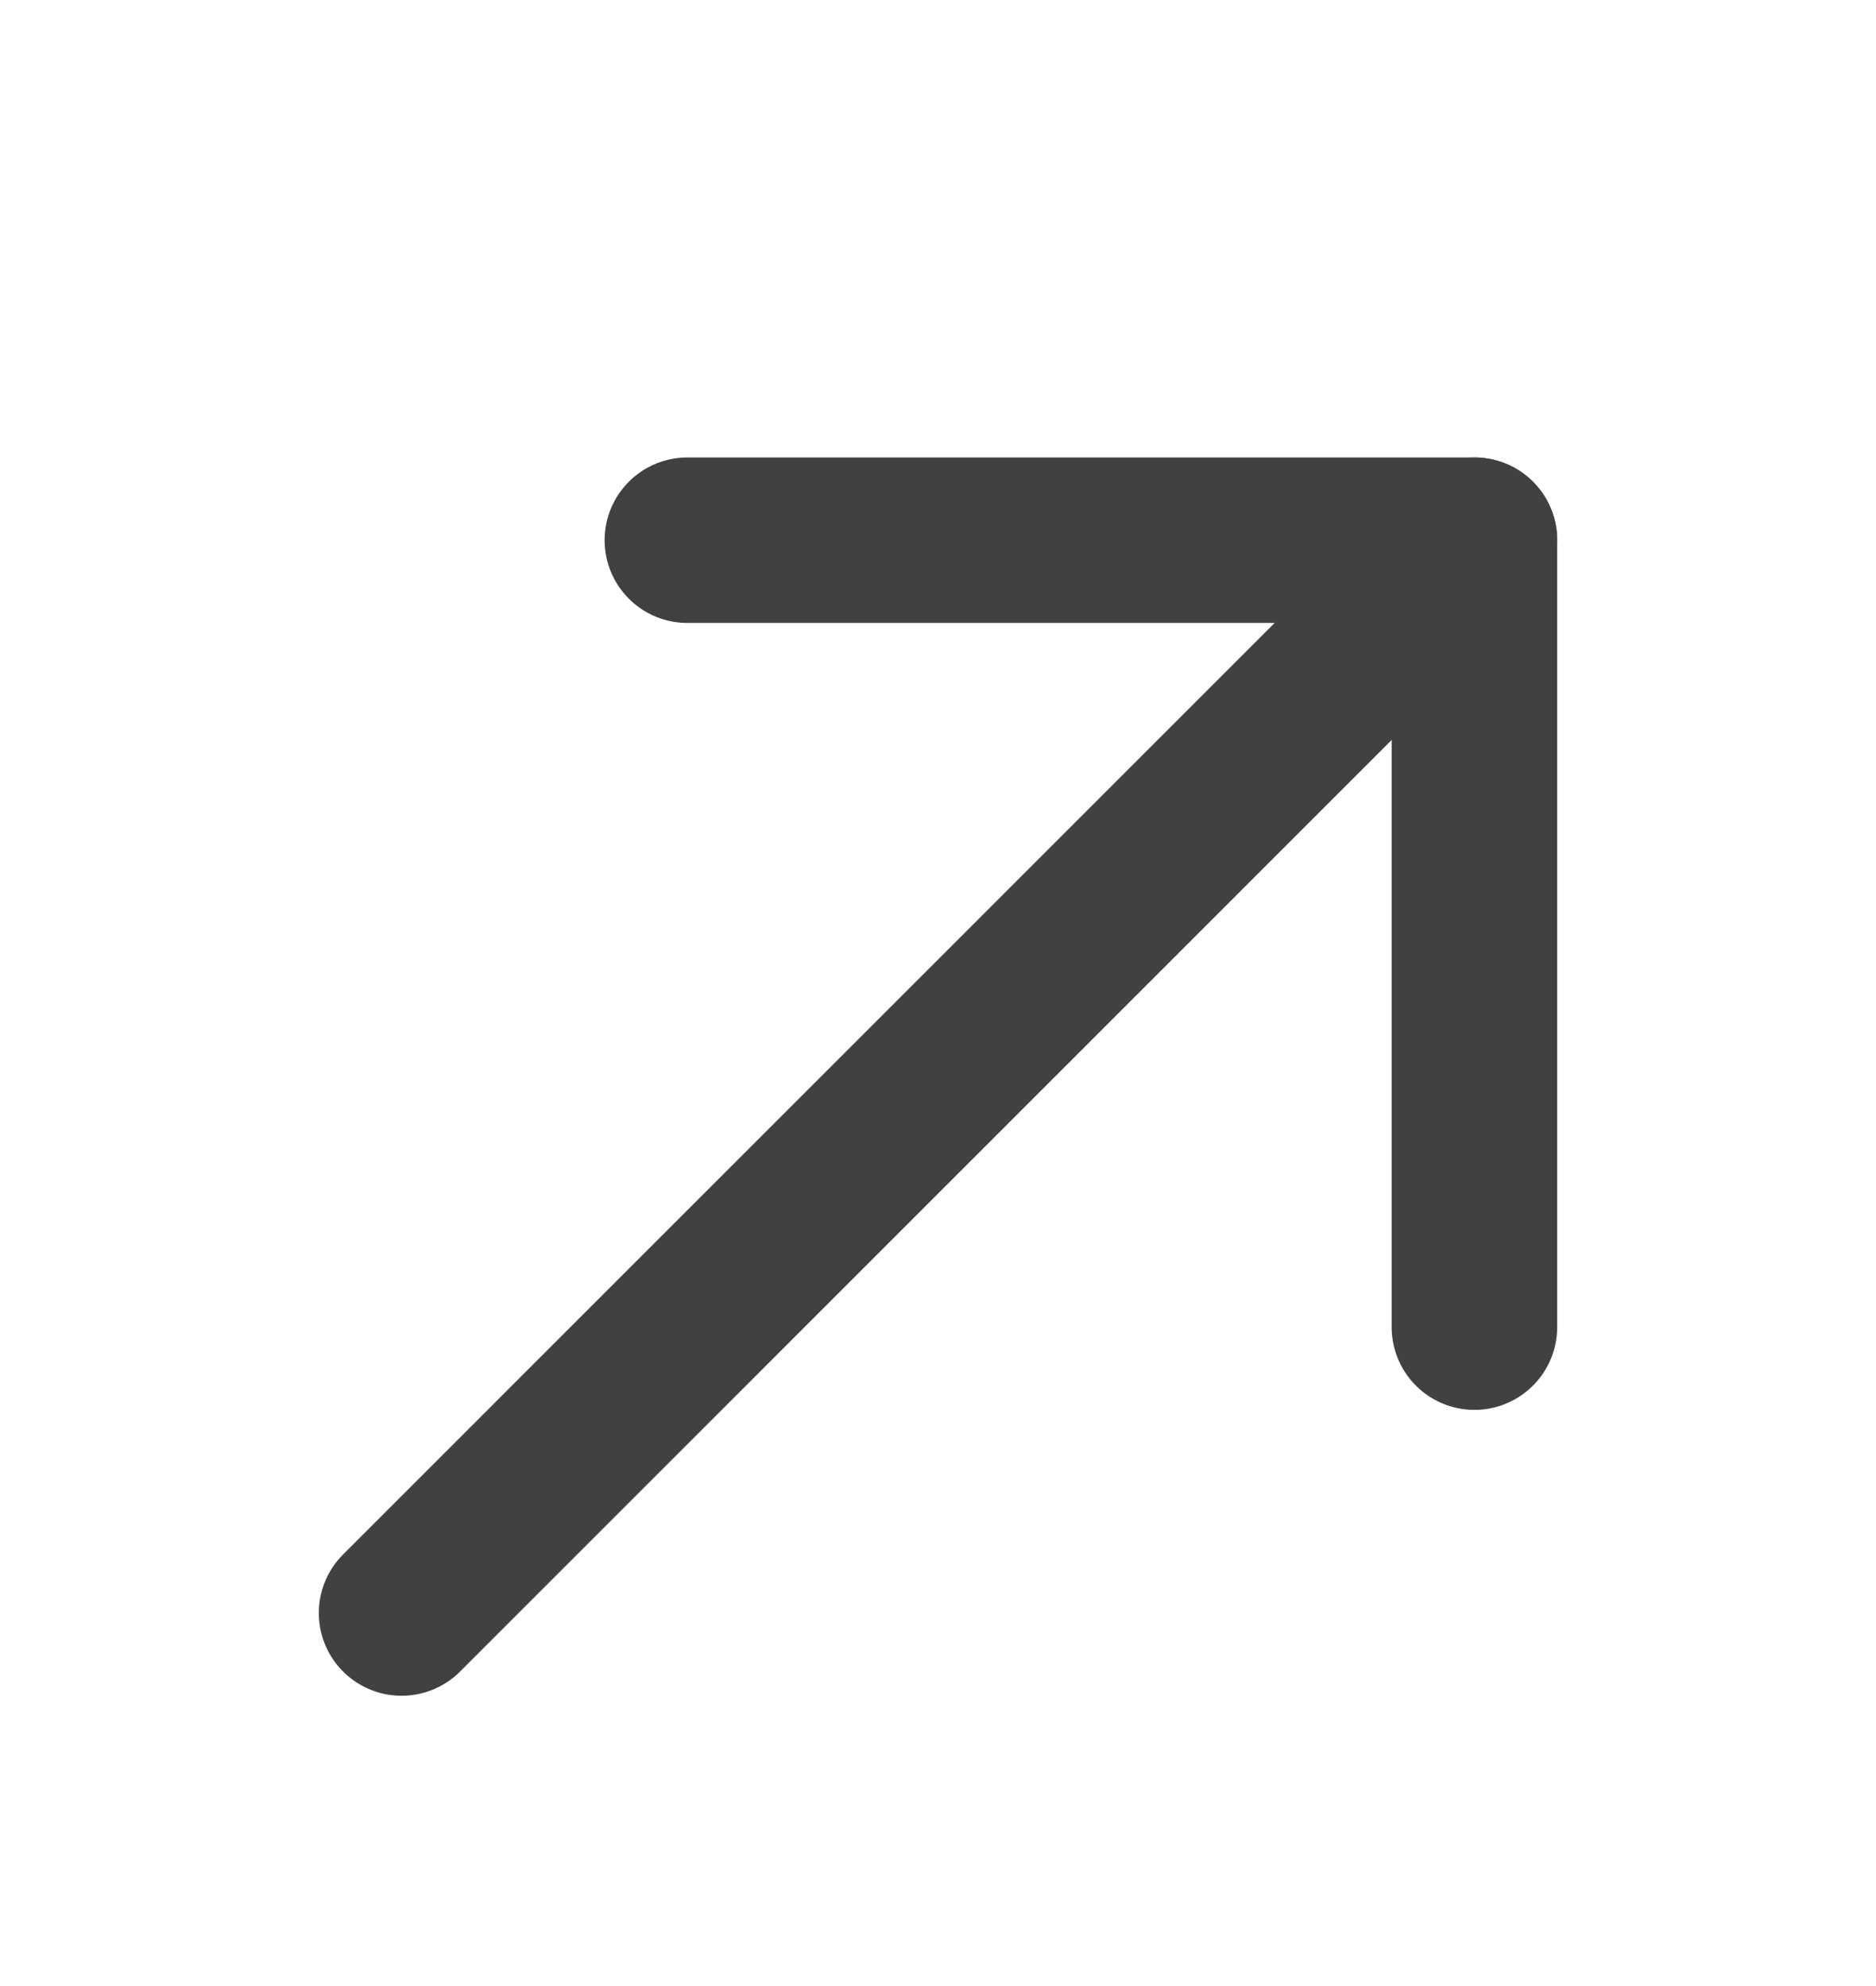 <svg width="17" height="18" viewBox="0 0 17 18" fill="none" xmlns="http://www.w3.org/2000/svg">
<path d="M13.361 4.896L3.639 14.619" stroke="#414141" stroke-width="1.5" stroke-miterlimit="10" stroke-linecap="round" stroke-linejoin="round"/>
<path d="M13.361 12.028V4.896H6.229" stroke="#414141" stroke-width="1.5" stroke-miterlimit="10" stroke-linecap="round" stroke-linejoin="round"/>
</svg>
